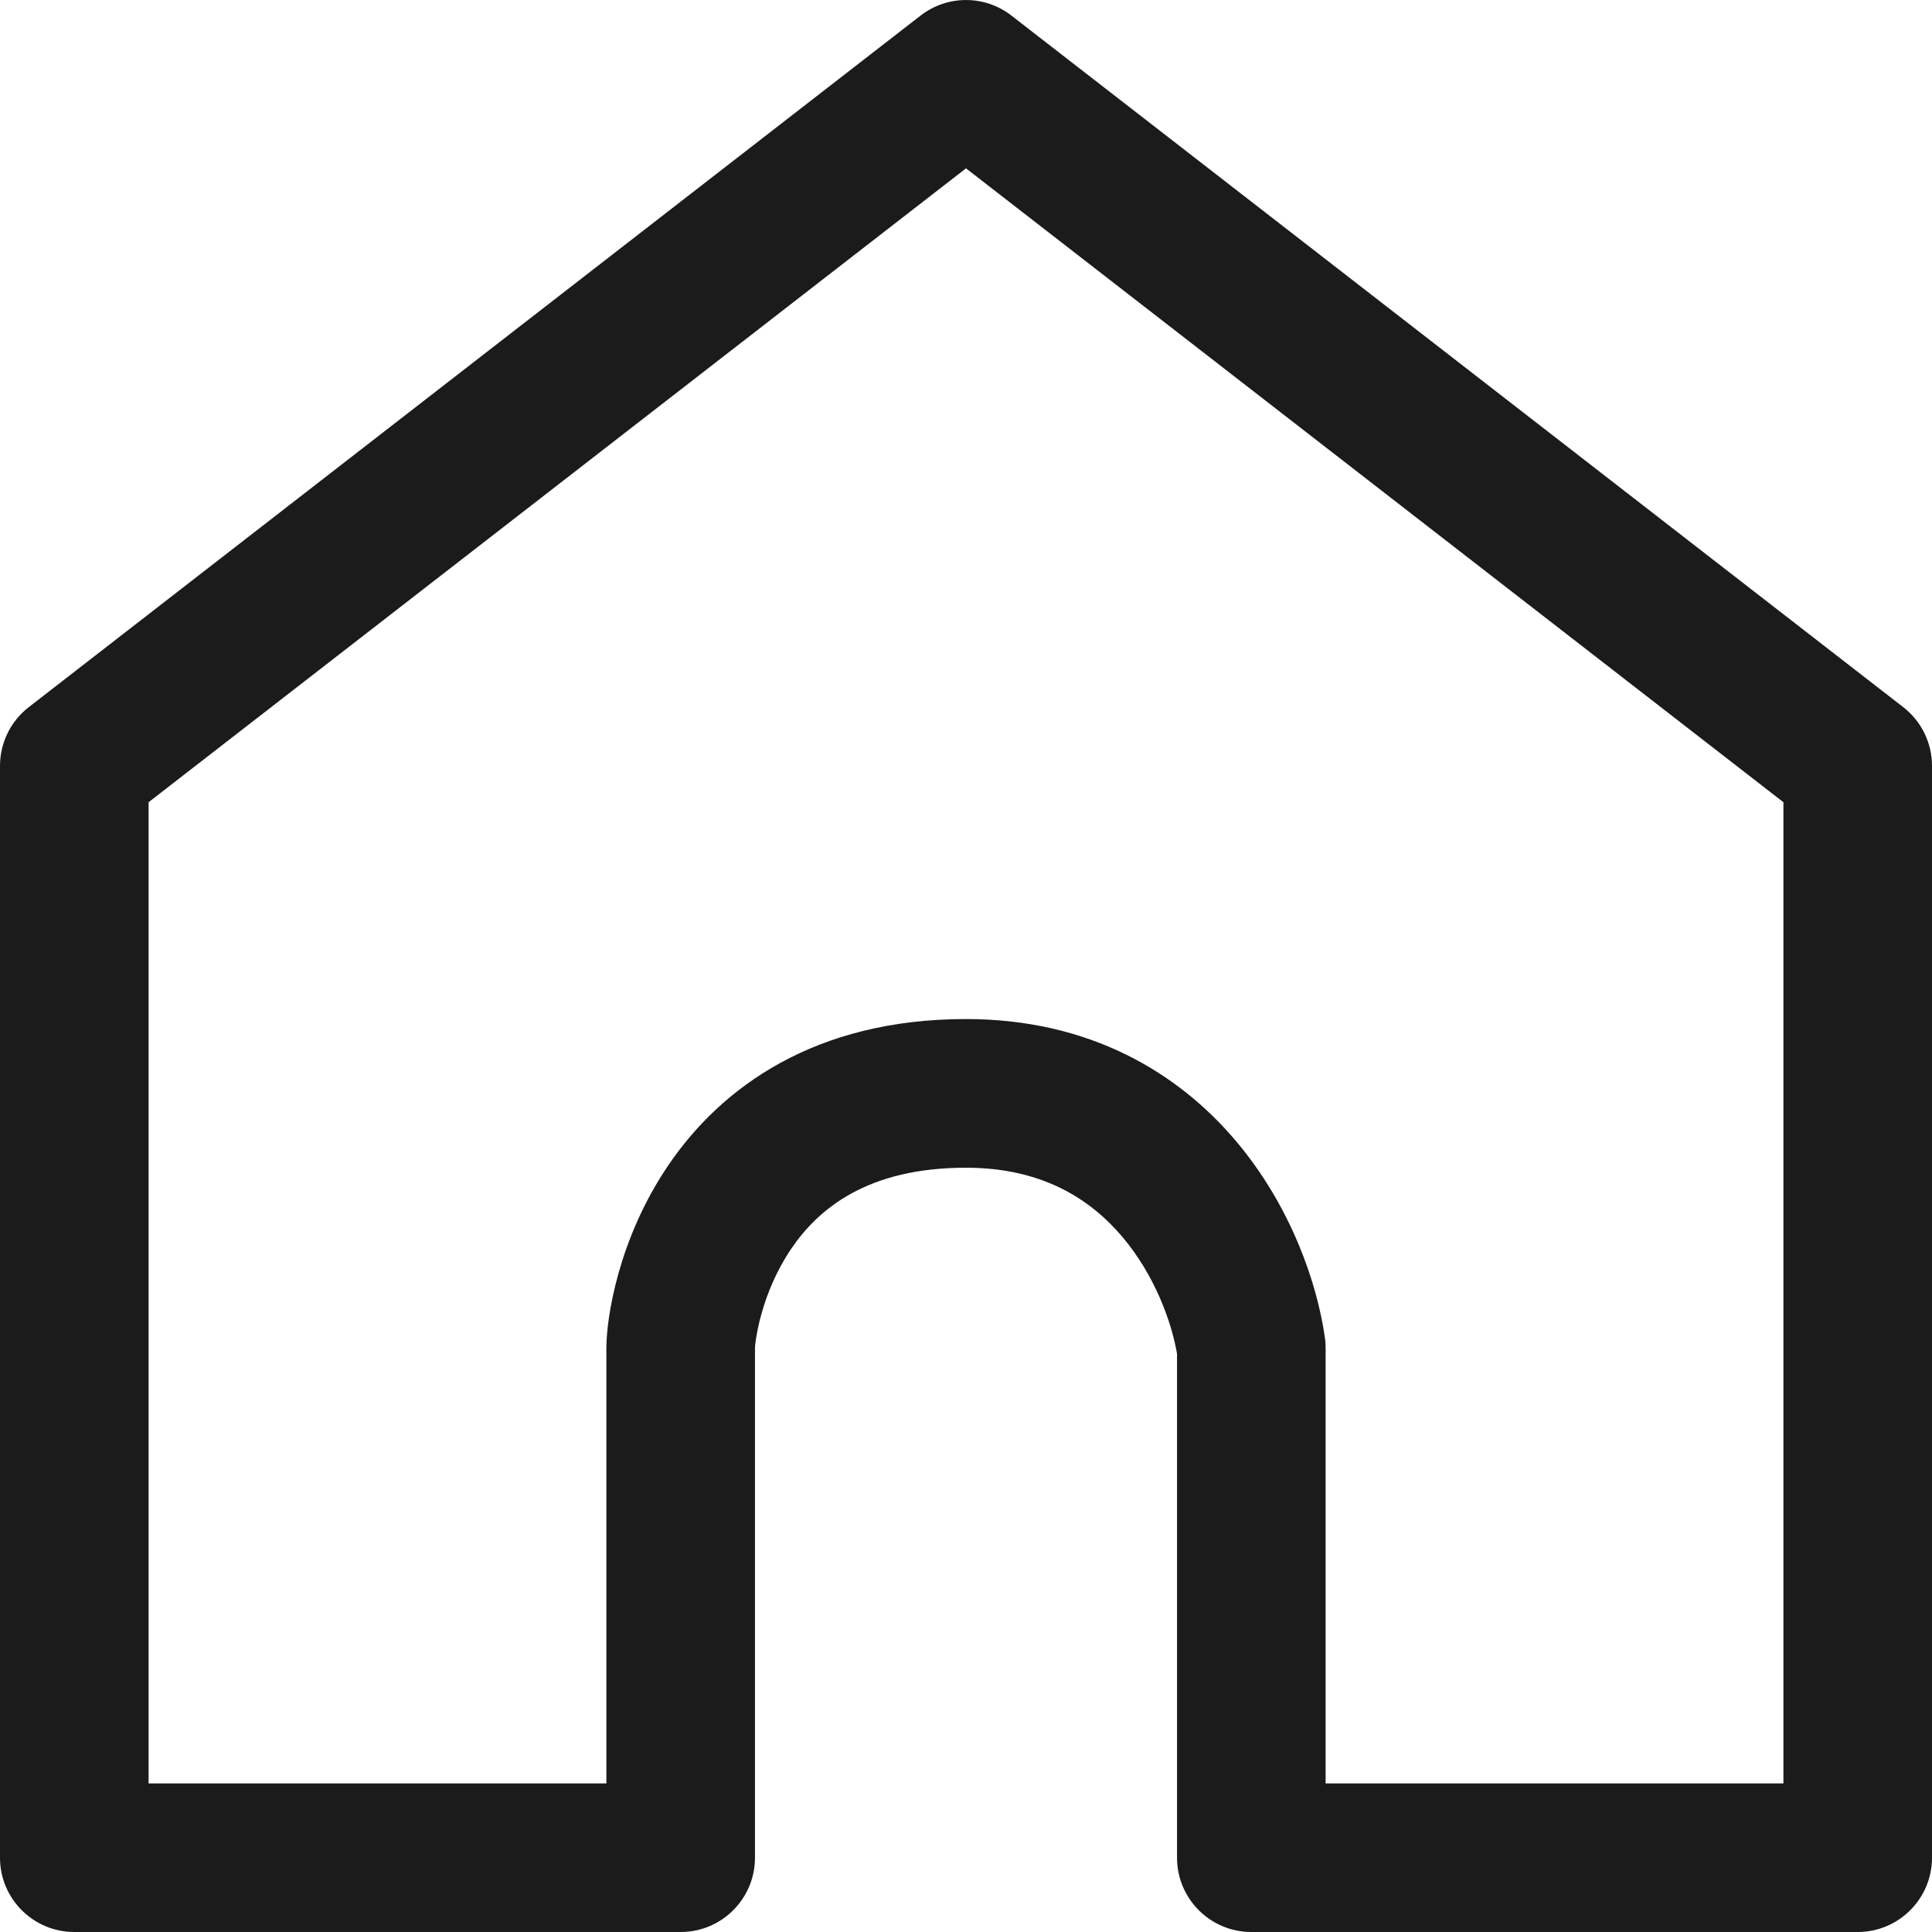 <svg width="22" height="22" viewBox="0 0 22 22" fill="none" xmlns="http://www.w3.org/2000/svg">
<path fill-rule="evenodd" clip-rule="evenodd" d="M10.482 0.178C10.787 -0.059 11.213 -0.059 11.518 0.178L21.672 8.052C21.879 8.212 22 8.459 22 8.721V21.154C22 21.621 21.621 22 21.154 22H14.249C13.782 22 13.403 21.621 13.403 21.154V15.416C13.343 15.061 13.153 14.525 12.781 14.085C12.413 13.65 11.862 13.297 11 13.297C9.876 13.297 9.319 13.765 9.009 14.221C8.843 14.467 8.736 14.729 8.673 14.954C8.641 15.065 8.622 15.163 8.61 15.237C8.599 15.306 8.597 15.344 8.597 15.351C8.597 15.352 8.597 15.351 8.597 15.351L8.597 21.154C8.597 21.621 8.218 22 7.751 22H0.846C0.379 22 0 21.621 0 21.154V8.721C0 8.459 0.121 8.212 0.328 8.052L10.482 0.178ZM1.692 9.135V20.308H6.905V15.352C6.905 15.002 7.043 14.105 7.609 13.271C8.214 12.379 9.281 11.604 11 11.604C12.412 11.604 13.419 12.218 14.073 12.992C14.704 13.738 15.001 14.62 15.087 15.234C15.093 15.273 15.095 15.312 15.095 15.352V20.308H20.308V9.135L11 1.917L1.692 9.135Z" fill="#1B1B1B"/>
</svg>
